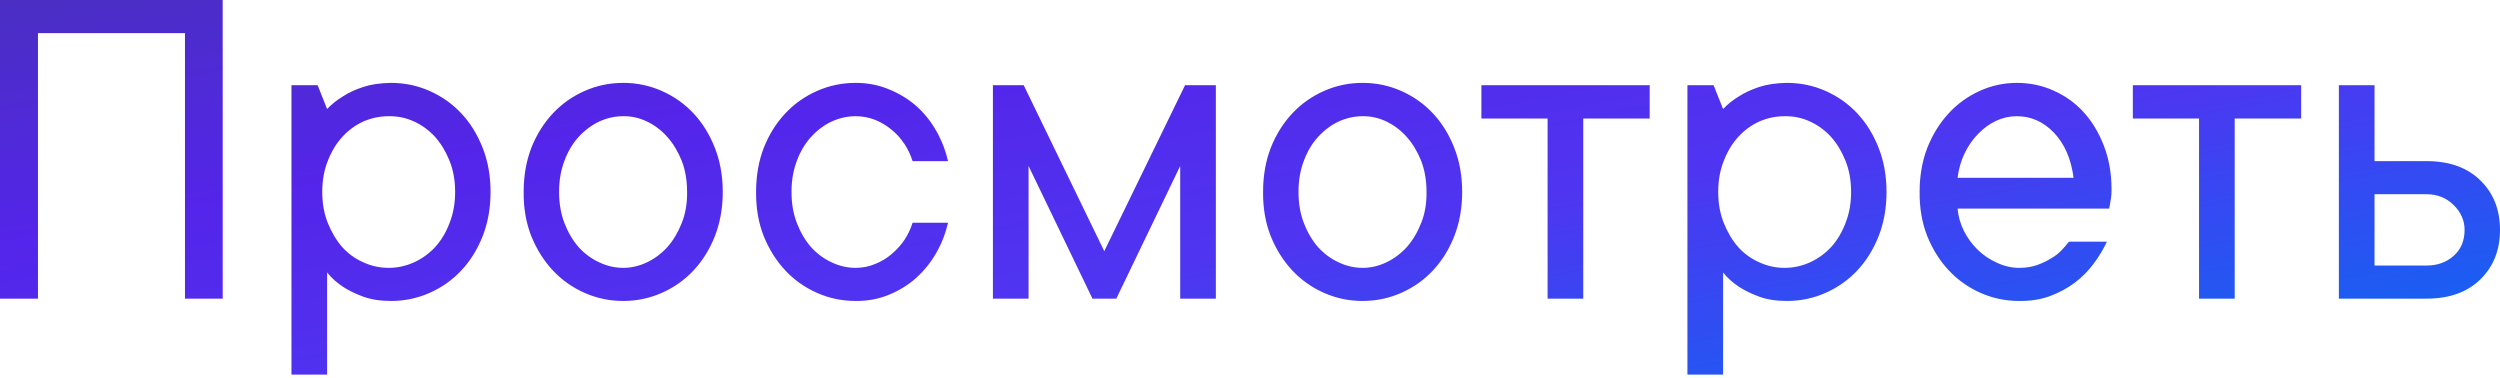 <?xml version="1.0" encoding="UTF-8"?> <svg xmlns="http://www.w3.org/2000/svg" width="549" height="83" viewBox="0 0 549 83" fill="none"> <path d="M48.906 0V65.581H40.62V7.27H8.337V65.581H0V0H48.906ZM70.767 42.145C70.767 44.653 71.173 46.923 71.987 48.957C72.8 50.991 73.851 52.753 75.139 54.244C76.46 55.702 78.002 56.82 79.765 57.599C81.527 58.413 83.391 58.82 85.357 58.82C87.289 58.82 89.153 58.413 90.949 57.599C92.712 56.786 94.254 55.668 95.576 54.244C96.897 52.787 97.948 51.024 98.728 48.957C99.541 46.923 99.948 44.653 99.948 42.145C99.948 39.637 99.541 37.366 98.728 35.332C97.914 33.299 96.863 31.553 95.576 30.096C94.254 28.639 92.712 27.503 90.949 26.69C89.187 25.877 87.323 25.487 85.357 25.521C83.425 25.521 81.561 25.91 79.765 26.69C78.002 27.503 76.46 28.639 75.139 30.096C73.817 31.553 72.766 33.299 71.987 35.332C71.173 37.366 70.767 39.637 70.767 42.145ZM71.834 23.945C72.817 22.894 73.986 21.962 75.342 21.149C76.528 20.369 77.986 19.691 79.714 19.115C81.442 18.539 83.493 18.234 85.865 18.2C88.848 18.2 91.678 18.793 94.355 19.979C97.033 21.166 99.355 22.809 101.32 24.911C103.286 27.012 104.845 29.537 105.997 32.486C107.15 35.4 107.726 38.62 107.726 42.145C107.726 45.669 107.15 48.906 105.997 51.855C104.845 54.77 103.286 57.278 101.32 59.379C99.355 61.48 97.033 63.124 94.355 64.31C91.678 65.496 88.848 66.09 85.865 66.09C83.493 66.09 81.442 65.767 79.714 65.124C77.986 64.48 76.528 63.768 75.342 62.988C73.952 62.073 72.783 61.023 71.834 59.836V82.256H64.005V18.708H69.75L71.834 23.945ZM122.774 42.145C122.774 44.653 123.164 46.923 123.943 48.957C124.723 50.991 125.756 52.753 127.044 54.244C128.366 55.702 129.874 56.82 131.569 57.599C133.263 58.413 135.026 58.82 136.856 58.82C138.652 58.82 140.398 58.413 142.092 57.599C143.787 56.786 145.278 55.668 146.566 54.244C147.854 52.787 148.905 51.024 149.718 48.957C150.531 46.923 150.921 44.653 150.887 42.145C150.887 39.637 150.498 37.366 149.718 35.332C148.905 33.299 147.854 31.553 146.566 30.096C145.278 28.639 143.787 27.503 142.092 26.69C140.398 25.877 138.652 25.487 136.856 25.521C135.06 25.521 133.297 25.91 131.569 26.69C129.874 27.503 128.366 28.639 127.044 30.096C125.722 31.553 124.689 33.299 123.943 35.332C123.164 37.366 122.774 39.637 122.774 42.145ZM158.716 42.145C158.716 45.669 158.14 48.906 156.988 51.855C155.836 54.77 154.277 57.278 152.311 59.379C150.345 61.48 148.023 63.124 145.346 64.31C142.668 65.496 139.839 66.09 136.856 66.09C133.874 66.09 131.044 65.496 128.366 64.31C125.689 63.124 123.367 61.48 121.401 59.379C119.436 57.278 117.86 54.77 116.673 51.855C115.521 48.94 114.962 45.703 114.996 42.145C114.996 38.62 115.555 35.4 116.673 32.486C117.826 29.571 119.402 27.046 121.401 24.911C123.367 22.809 125.689 21.166 128.366 19.979C131.044 18.793 133.874 18.2 136.856 18.2C139.839 18.2 142.668 18.793 145.346 19.979C148.023 21.166 150.345 22.809 152.311 24.911C154.277 27.012 155.836 29.537 156.988 32.486C158.14 35.4 158.716 38.62 158.716 42.145ZM187.897 25.521C186.101 25.521 184.339 25.91 182.61 26.69C180.916 27.503 179.407 28.639 178.086 30.096C176.764 31.553 175.73 33.299 174.985 35.332C174.205 37.366 173.815 39.637 173.815 42.145C173.815 44.653 174.205 46.923 174.985 48.957C175.764 50.991 176.798 52.753 178.086 54.244C179.407 55.702 180.916 56.82 182.61 57.599C184.305 58.413 186.067 58.82 187.897 58.82C189.423 58.82 190.863 58.532 192.219 57.955C193.574 57.413 194.777 56.684 195.828 55.769C196.913 54.854 197.845 53.821 198.624 52.668C199.404 51.482 199.997 50.228 200.404 48.906H208.182C207.64 51.279 206.775 53.499 205.589 55.566C204.403 57.633 202.929 59.464 201.166 61.056C199.404 62.615 197.387 63.853 195.116 64.768C192.846 65.683 190.439 66.123 187.897 66.09C184.915 66.09 182.085 65.496 179.407 64.31C176.73 63.124 174.408 61.48 172.443 59.379C170.477 57.278 168.901 54.77 167.715 51.855C166.562 48.94 166.003 45.703 166.037 42.145C166.037 38.62 166.596 35.4 167.715 32.486C168.867 29.571 170.443 27.046 172.443 24.911C174.408 22.809 176.73 21.166 179.407 19.979C182.085 18.793 184.915 18.2 187.897 18.2C190.473 18.2 192.88 18.658 195.116 19.573C197.387 20.488 199.404 21.708 201.166 23.233C202.929 24.792 204.403 26.622 205.589 28.724C206.775 30.791 207.64 33.011 208.182 35.383H200.404C199.997 34.062 199.404 32.807 198.624 31.621C197.845 30.435 196.913 29.401 195.828 28.52C194.744 27.605 193.54 26.876 192.219 26.334C190.863 25.792 189.423 25.521 187.897 25.521ZM239.905 65.581L225.873 36.451V65.581H218.044V18.708H224.806L242.497 55.159L260.24 18.708H267.001V65.581H259.172V36.451L245.141 65.581H239.905ZM285.151 42.145C285.151 44.653 285.54 46.923 286.32 48.957C287.099 50.991 288.133 52.753 289.421 54.244C290.743 55.702 292.251 56.82 293.946 57.599C295.64 58.413 297.403 58.82 299.233 58.82C301.029 58.82 302.774 58.413 304.469 57.599C306.164 56.786 307.655 55.668 308.943 54.244C310.231 52.787 311.281 51.024 312.095 48.957C312.908 46.923 313.298 44.653 313.264 42.145C313.264 39.637 312.874 37.366 312.095 35.332C311.281 33.299 310.231 31.553 308.943 30.096C307.655 28.639 306.164 27.503 304.469 26.69C302.774 25.877 301.029 25.487 299.233 25.521C297.436 25.521 295.674 25.91 293.946 26.69C292.251 27.503 290.743 28.639 289.421 30.096C288.099 31.553 287.065 33.299 286.32 35.332C285.54 37.366 285.151 39.637 285.151 42.145ZM321.093 42.145C321.093 45.669 320.517 48.906 319.365 51.855C318.212 54.77 316.653 57.278 314.687 59.379C312.722 61.48 310.4 63.124 307.723 64.31C305.045 65.496 302.215 66.09 299.233 66.09C296.25 66.09 293.42 65.496 290.743 64.31C288.065 63.124 285.744 61.48 283.778 59.379C281.812 57.278 280.236 54.77 279.05 51.855C277.898 48.94 277.338 45.703 277.372 42.145C277.372 38.62 277.932 35.4 279.05 32.486C280.202 29.571 281.778 27.046 283.778 24.911C285.744 22.809 288.065 21.166 290.743 19.979C293.42 18.793 296.25 18.2 299.233 18.2C302.215 18.2 305.045 18.793 307.723 19.979C310.4 21.166 312.722 22.809 314.687 24.911C316.653 27.012 318.212 29.537 319.365 32.486C320.517 35.4 321.093 38.62 321.093 42.145ZM325.313 18.708H362.272V26.029H347.681V65.581H339.852V26.029H325.313V18.708ZM377.32 42.145C377.32 44.653 377.727 46.923 378.54 48.957C379.353 50.991 380.404 52.753 381.692 54.244C383.014 55.702 384.556 56.82 386.318 57.599C388.081 58.413 389.945 58.82 391.91 58.82C393.842 58.82 395.706 58.413 397.503 57.599C399.265 56.786 400.807 55.668 402.129 54.244C403.451 52.787 404.501 51.024 405.281 48.957C406.094 46.923 406.501 44.653 406.501 42.145C406.501 39.637 406.094 37.366 405.281 35.332C404.467 33.299 403.417 31.553 402.129 30.096C400.807 28.639 399.265 27.503 397.503 26.69C395.74 25.877 393.876 25.487 391.91 25.521C389.979 25.521 388.115 25.91 386.318 26.69C384.556 27.503 383.014 28.639 381.692 30.096C380.37 31.553 379.32 33.299 378.54 35.332C377.727 37.366 377.32 39.637 377.32 42.145ZM378.388 23.945C379.37 22.894 380.54 21.962 381.895 21.149C383.082 20.369 384.539 19.691 386.267 19.115C387.996 18.539 390.046 18.234 392.419 18.2C395.401 18.2 398.231 18.793 400.909 19.979C403.586 21.166 405.908 22.809 407.874 24.911C409.839 27.012 411.398 29.537 412.551 32.486C413.703 35.4 414.279 38.62 414.279 42.145C414.279 45.669 413.703 48.906 412.551 51.855C411.398 54.77 409.839 57.278 407.874 59.379C405.908 61.48 403.586 63.124 400.909 64.31C398.231 65.496 395.401 66.09 392.419 66.09C390.046 66.09 387.996 65.767 386.267 65.124C384.539 64.48 383.082 63.768 381.895 62.988C380.506 62.073 379.337 61.023 378.388 59.836V82.256H370.558V18.708H376.303L378.388 23.945ZM462.677 53.075C461.897 54.736 460.915 56.362 459.728 57.955C458.542 59.548 457.153 60.938 455.56 62.124C453.967 63.31 452.17 64.276 450.171 65.022C448.171 65.767 445.917 66.123 443.409 66.09C440.427 66.09 437.597 65.496 434.919 64.31C432.242 63.124 429.92 61.48 427.955 59.379C425.989 57.278 424.413 54.77 423.227 51.855C422.074 48.94 421.515 45.703 421.549 42.145C421.549 38.62 422.108 35.4 423.227 32.486C424.379 29.571 425.938 27.046 427.904 24.911C429.836 22.809 432.106 21.166 434.716 19.979C437.326 18.793 440.054 18.2 442.901 18.2C445.748 18.2 448.425 18.759 450.933 19.878C453.475 20.996 455.678 22.572 457.542 24.606C459.406 26.639 460.898 29.113 462.016 32.028C463.135 34.909 463.694 38.112 463.694 41.636C463.694 42.314 463.66 42.907 463.592 43.416C463.524 43.89 463.457 44.297 463.389 44.636C463.321 45.042 463.253 45.432 463.185 45.805H429.886C430.022 47.466 430.48 49.093 431.259 50.685C432.073 52.279 433.089 53.668 434.309 54.854C435.529 56.041 436.936 56.989 438.529 57.701C440.122 58.447 441.749 58.82 443.409 58.82C444.867 58.82 446.172 58.616 447.324 58.21C448.476 57.803 449.51 57.311 450.425 56.735C451.374 56.193 452.154 55.583 452.764 54.905C453.374 54.261 453.899 53.651 454.34 53.075H462.677ZM442.901 25.521C441.308 25.521 439.783 25.86 438.326 26.538C436.902 27.215 435.614 28.147 434.462 29.334C433.276 30.52 432.276 31.943 431.462 33.604C430.649 35.265 430.124 37.078 429.886 39.044H455.356C454.814 34.875 453.374 31.57 451.035 29.13C448.73 26.724 446.019 25.521 442.901 25.521ZM468.371 18.708H505.33V26.029H490.74V65.581H482.911V26.029H468.371V18.708ZM532.884 35.383C537.866 35.383 541.798 36.79 544.679 39.603C547.56 42.416 549 46.042 549 50.482C549 54.922 547.56 58.548 544.679 61.361C541.798 64.175 537.866 65.581 532.884 65.581H513.617V18.708H521.446V35.383H532.884ZM532.884 58.311C535.257 58.311 537.239 57.599 538.832 56.176C540.425 54.753 541.222 52.855 541.222 50.482C541.222 48.415 540.425 46.602 538.832 45.042C537.239 43.45 535.257 42.653 532.884 42.653H521.446V58.311H532.884Z" fill="url(#paint0_linear_315_396)"></path> <defs> <linearGradient id="paint0_linear_315_396" x1="22.58" y1="-16.928" x2="59.805" y2="181.987" gradientUnits="userSpaceOnUse"> <stop stop-color="#4831B9"></stop> <stop offset="0.323" stop-color="#5425EA"></stop> <stop offset="0.579" stop-color="#4F35F1"></stop> <stop offset="1" stop-color="#0271F3"></stop> </linearGradient> </defs> </svg> 